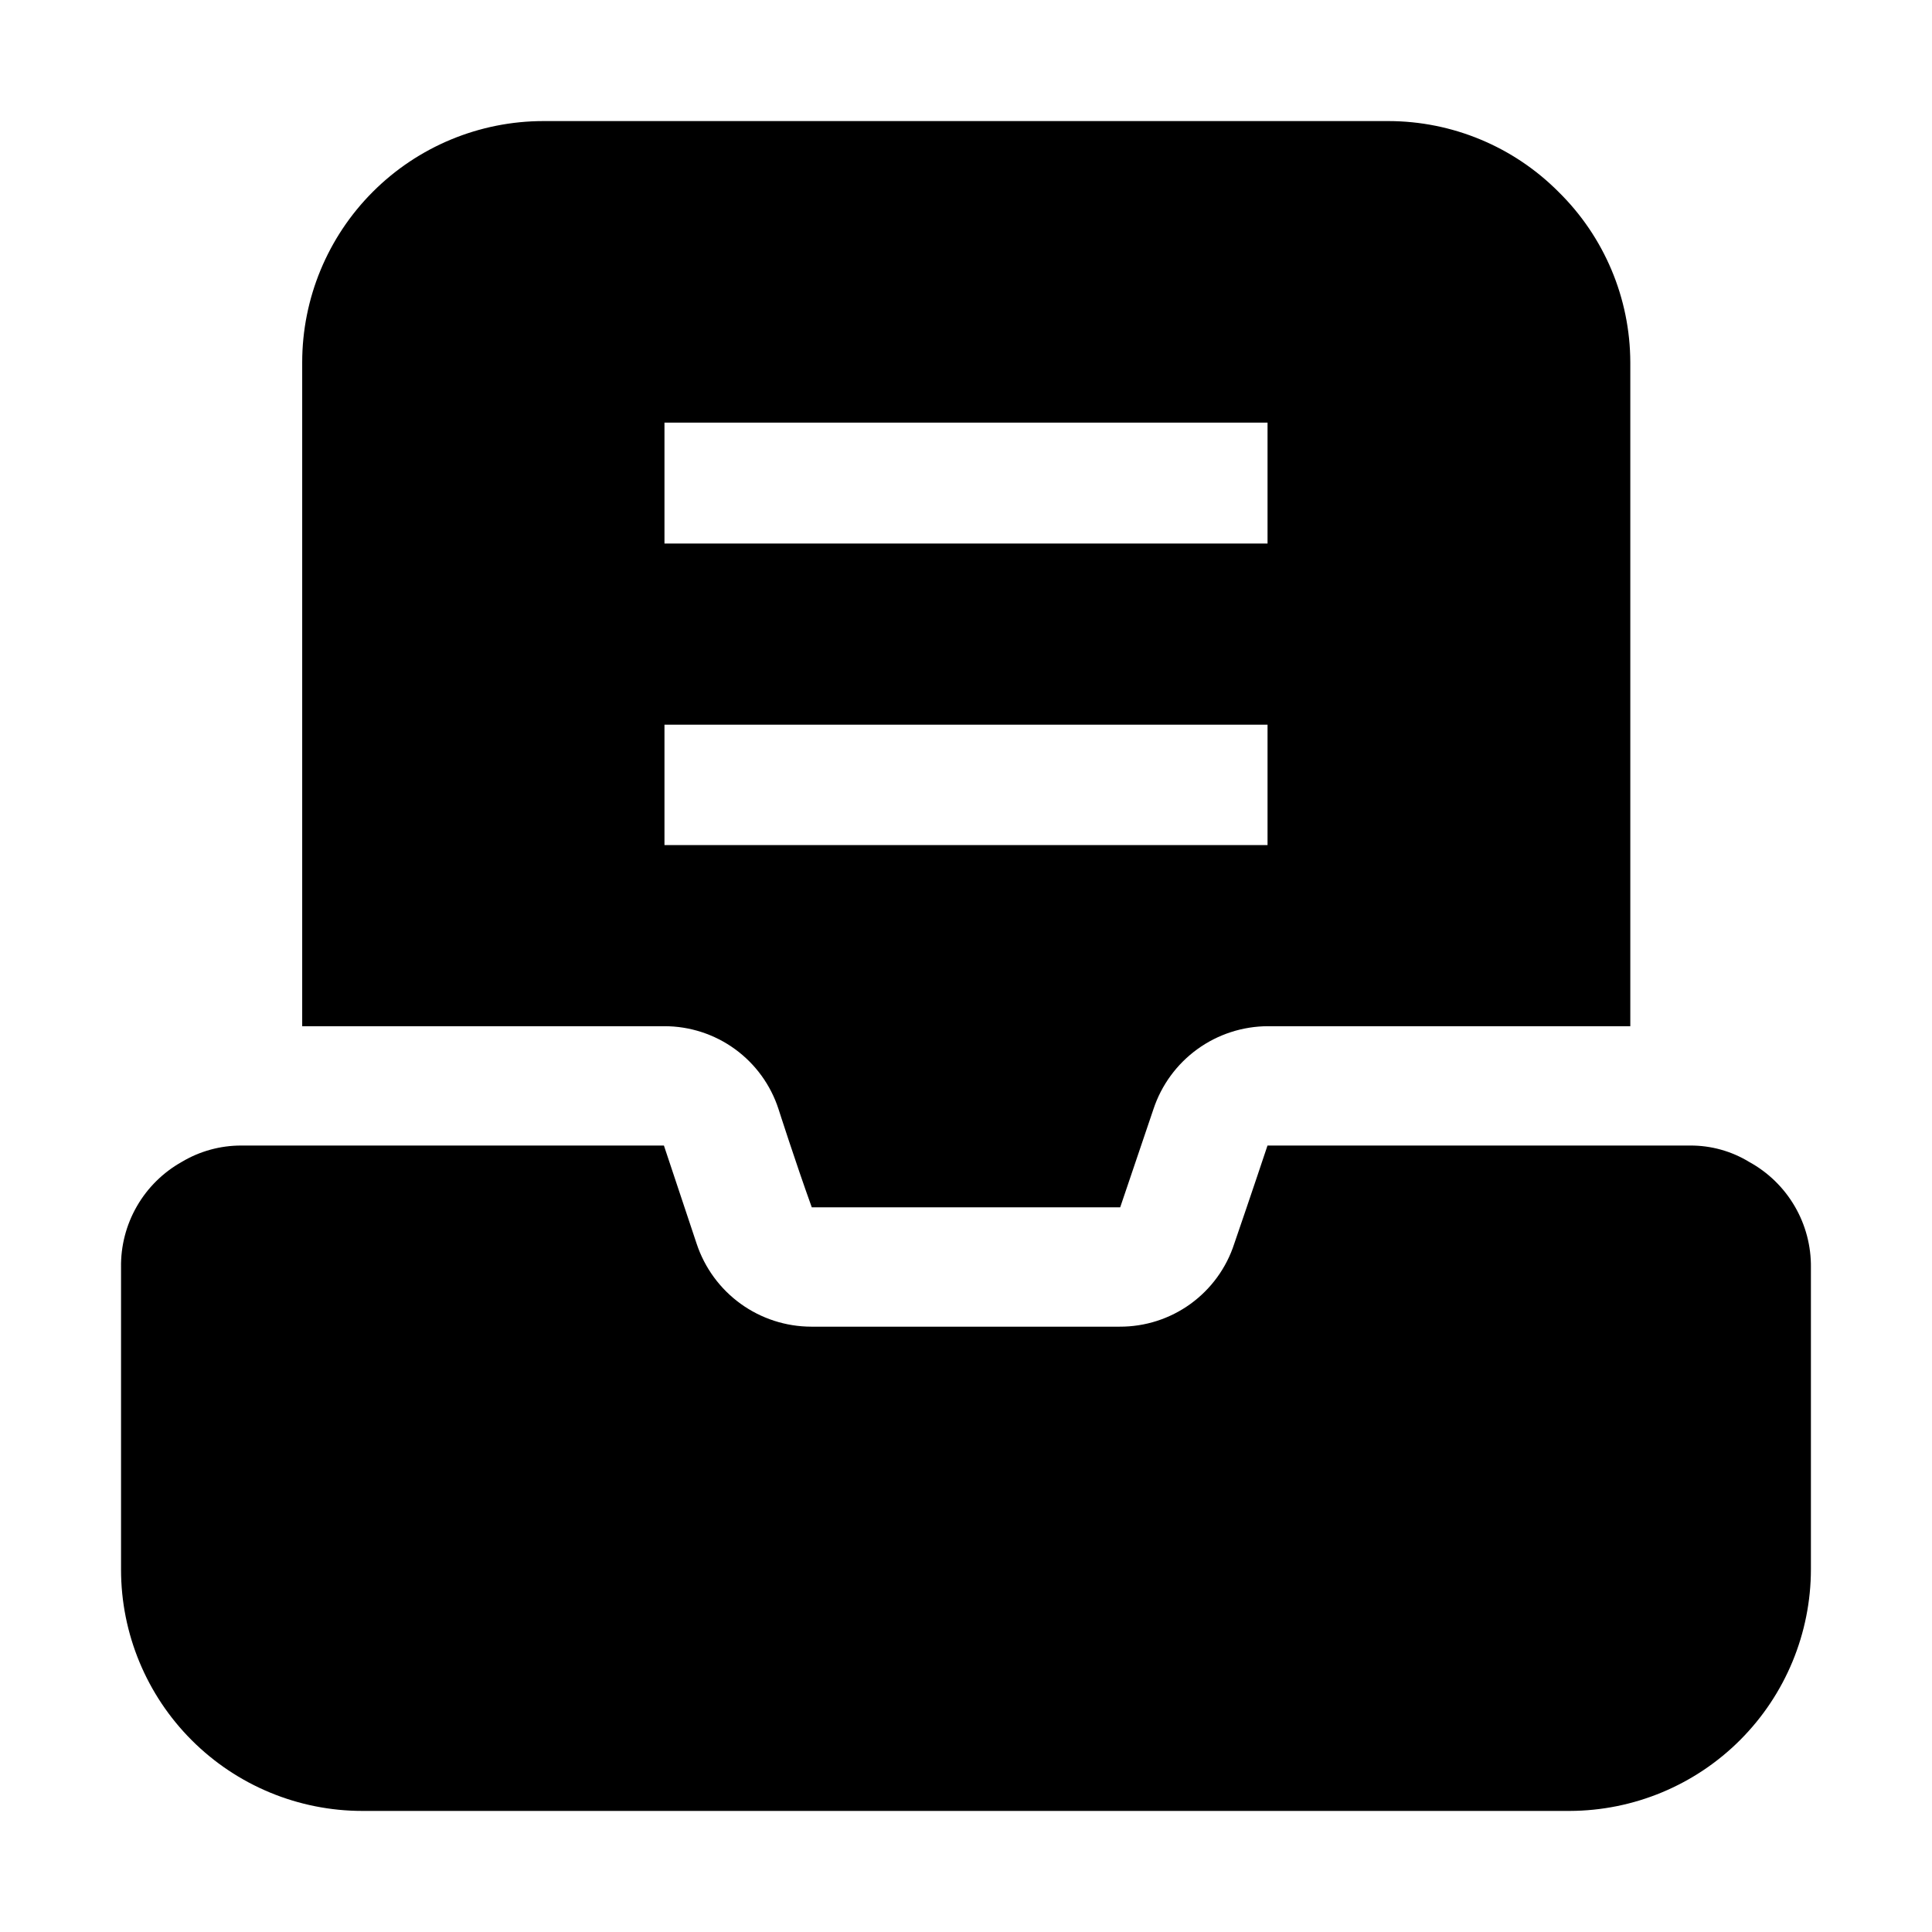 <?xml version="1.0" encoding="UTF-8"?>
<!-- Uploaded to: ICON Repo, www.iconrepo.com, Generator: ICON Repo Mixer Tools -->
<svg fill="#000000" width="800px" height="800px" version="1.1" viewBox="144 144 512 512" xmlns="http://www.w3.org/2000/svg">
 <g fill-rule="evenodd">
  <path d="m557.02 194.84c-11.934-11.988-28.148-18.734-45.062-18.754h-223.92c-16.961 0-33.227 6.738-45.223 18.734-11.992 11.992-18.73 28.262-18.73 45.223v175.91h96.004c6.711-0.004 13.254 2.121 18.688 6.07 5.43 3.949 9.469 9.516 11.539 15.902 0 0 4.477 13.996 8.816 26.031h81.73l8.816-26.031c2.117-6.387 6.188-11.945 11.637-15.891 5.449-3.941 12.004-6.07 18.73-6.082h96.004v-175.91c-0.039-17.008-6.894-33.289-19.031-45.203zm-77.109 173.11h-159.82v-31.906h159.82zm0-79.91h-159.82v-32.047h159.82z"/>
  <path d="m623.91 479.91v79.91-0.004c0 16.977-6.734 33.258-18.723 45.273-11.992 12.02-28.258 18.785-45.234 18.824h-319.92c-16.961 0-33.23-6.738-45.223-18.734-11.996-11.992-18.734-28.258-18.734-45.223v-80.047c-0.094-5.684 1.355-11.289 4.188-16.215 2.832-4.93 6.949-9 11.906-11.777 4.781-2.856 10.246-4.356 15.816-4.336h111.96l8.676 26.031v-0.004c2.117 6.387 6.188 11.945 11.637 15.891 5.453 3.941 12.004 6.07 18.73 6.082h81.73c6.738 0.031 13.312-2.078 18.77-6.027 5.461-3.953 9.523-9.535 11.598-15.945 4.34-12.594 8.816-26.031 8.816-26.031h111.96l0.004 0.004c5.527-0.043 10.953 1.461 15.672 4.336 5.012 2.742 9.184 6.797 12.066 11.727 2.887 4.93 4.375 10.551 4.309 16.266z"/>
 </g>
</svg>